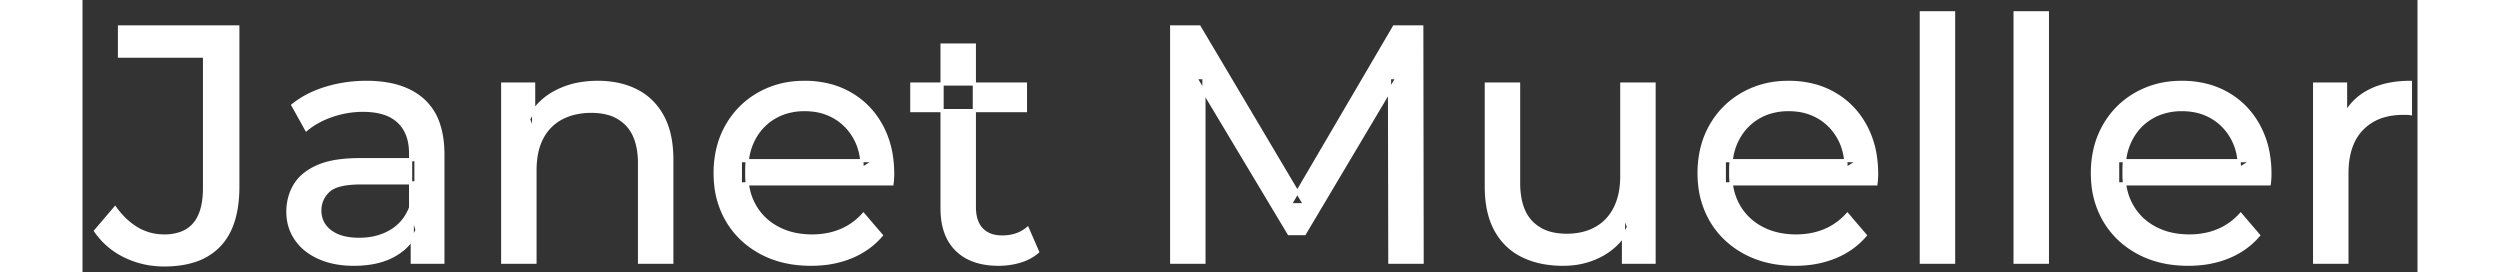 <svg width="688.6" height="75.001" viewBox="-3.9 -3.801 694.6 81.001" xmlns="http://www.w3.org/2000/svg"><rect x="-3.9" y="-3.801" width="694.6" height="81.001" fill="#333333" stroke="none"/><g id="svgGroup" stroke-linecap="round" fill-rule="evenodd" font-size="9pt" stroke="#ffffff" stroke-width="0.25mm" fill="#ffffff" style="stroke:#ffffff;stroke-width:0.25mm;fill:#ffffff"><path d="M 329.7 74.2 L 320.1 74.2 L 320.1 4.2 L 328.3 4.2 L 359.7 57.1 L 355.3 57.1 L 386.3 4.2 L 394.5 4.2 L 394.6 74.2 L 385 74.2 L 384.9 19.3 L 387.2 19.3 L 359.6 65.7 L 355 65.7 L 327.2 19.3 L 329.7 19.3 L 329.7 74.2 Z M 236.9 50.9 L 191.8 50.9 L 191.8 44 L 231.9 44 L 228 46.4 Q 228.1 41.3 225.9 37.3 Q 223.7 33.3 219.85 31.05 A 16.407 16.407 0 0 0 213.67 28.978 A 20.958 20.958 0 0 0 210.9 28.8 A 18.951 18.951 0 0 0 205.657 29.502 A 16.245 16.245 0 0 0 202 31.05 Q 198.1 33.3 195.9 37.35 Q 193.7 41.4 193.7 46.6 L 193.7 48.2 A 19.574 19.574 0 0 0 194.508 53.908 A 17.088 17.088 0 0 0 196.15 57.65 Q 198.6 61.8 203 64.1 Q 207.4 66.4 213.1 66.4 A 23.904 23.904 0 0 0 218.316 65.851 A 20.04 20.04 0 0 0 221.65 64.8 Q 225.5 63.2 228.4 60 L 233.7 66.2 Q 230.1 70.4 224.75 72.6 A 29.254 29.254 0 0 1 216.803 74.585 A 36.365 36.365 0 0 1 212.8 74.8 Q 204.3 74.8 197.85 71.3 Q 191.4 67.8 187.85 61.7 A 26.235 26.235 0 0 1 184.471 51.077 A 32.734 32.734 0 0 1 184.3 47.7 A 30.8 30.8 0 0 1 185.274 39.814 A 25.671 25.671 0 0 1 187.75 33.7 Q 191.2 27.6 197.25 24.15 A 26.427 26.427 0 0 1 208.563 20.784 A 31.98 31.98 0 0 1 210.9 20.7 A 29.623 29.623 0 0 1 218.468 21.632 A 24.537 24.537 0 0 1 224.5 24.1 Q 230.4 27.5 233.75 33.65 A 27.193 27.193 0 0 1 236.704 42.605 A 35.51 35.51 0 0 1 237.1 48 Q 237.1 48.413 237.076 48.92 A 30.412 30.412 0 0 1 237.05 49.4 A 20.408 20.408 0 0 1 236.968 50.361 A 16.896 16.896 0 0 1 236.9 50.9 Z M 529.6 50.9 L 484.5 50.9 L 484.5 44 L 524.6 44 L 520.7 46.4 Q 520.8 41.3 518.6 37.3 Q 516.4 33.3 512.55 31.05 A 16.407 16.407 0 0 0 506.37 28.978 A 20.958 20.958 0 0 0 503.6 28.8 A 18.951 18.951 0 0 0 498.357 29.502 A 16.245 16.245 0 0 0 494.7 31.05 Q 490.8 33.3 488.6 37.35 Q 486.4 41.4 486.4 46.6 L 486.4 48.2 A 19.574 19.574 0 0 0 487.208 53.908 A 17.088 17.088 0 0 0 488.85 57.65 Q 491.3 61.8 495.7 64.1 Q 500.1 66.4 505.8 66.4 A 23.904 23.904 0 0 0 511.016 65.851 A 20.04 20.04 0 0 0 514.35 64.8 Q 518.2 63.2 521.1 60 L 526.4 66.2 Q 522.8 70.4 517.45 72.6 A 29.254 29.254 0 0 1 509.503 74.585 A 36.365 36.365 0 0 1 505.5 74.8 Q 497 74.8 490.55 71.3 Q 484.1 67.8 480.55 61.7 A 26.235 26.235 0 0 1 477.171 51.077 A 32.734 32.734 0 0 1 477 47.7 A 30.8 30.8 0 0 1 477.974 39.814 A 25.671 25.671 0 0 1 480.45 33.7 Q 483.9 27.6 489.95 24.15 A 26.427 26.427 0 0 1 501.263 20.784 A 31.98 31.98 0 0 1 503.6 20.7 A 29.623 29.623 0 0 1 511.168 21.632 A 24.537 24.537 0 0 1 517.2 24.1 Q 523.1 27.5 526.45 33.65 A 27.193 27.193 0 0 1 529.404 42.605 A 35.51 35.51 0 0 1 529.8 48 Q 529.8 48.413 529.776 48.92 A 30.412 30.412 0 0 1 529.75 49.4 A 20.408 20.408 0 0 1 529.668 50.361 A 16.896 16.896 0 0 1 529.6 50.9 Z M 646.6 50.9 L 601.5 50.9 L 601.5 44 L 641.6 44 L 637.7 46.4 Q 637.8 41.3 635.6 37.3 Q 633.4 33.3 629.55 31.05 A 16.407 16.407 0 0 0 623.37 28.978 A 20.958 20.958 0 0 0 620.6 28.8 A 18.951 18.951 0 0 0 615.357 29.502 A 16.245 16.245 0 0 0 611.7 31.05 Q 607.8 33.3 605.6 37.35 Q 603.4 41.4 603.4 46.6 L 603.4 48.2 A 19.574 19.574 0 0 0 604.208 53.908 A 17.088 17.088 0 0 0 605.85 57.65 Q 608.3 61.8 612.7 64.1 Q 617.1 66.4 622.8 66.4 A 23.904 23.904 0 0 0 628.016 65.851 A 20.04 20.04 0 0 0 631.35 64.8 Q 635.2 63.2 638.1 60 L 643.4 66.2 Q 639.8 70.4 634.45 72.6 A 29.254 29.254 0 0 1 626.503 74.585 A 36.365 36.365 0 0 1 622.5 74.8 Q 614 74.8 607.55 71.3 Q 601.1 67.8 597.55 61.7 A 26.235 26.235 0 0 1 594.171 51.077 A 32.734 32.734 0 0 1 594 47.7 A 30.8 30.8 0 0 1 594.974 39.814 A 25.671 25.671 0 0 1 597.45 33.7 Q 600.9 27.6 606.95 24.15 A 26.427 26.427 0 0 1 618.263 20.784 A 31.98 31.98 0 0 1 620.6 20.7 A 29.623 29.623 0 0 1 628.168 21.632 A 24.537 24.537 0 0 1 634.2 24.1 Q 640.1 27.5 643.45 33.65 A 27.193 27.193 0 0 1 646.404 42.605 A 35.51 35.51 0 0 1 646.8 48 Q 646.8 48.413 646.776 48.92 A 30.412 30.412 0 0 1 646.75 49.4 A 20.408 20.408 0 0 1 646.668 50.361 A 16.896 16.896 0 0 1 646.6 50.9 Z M 130.7 74.2 L 121.1 74.2 L 121.1 21.2 L 130.3 21.2 L 130.3 35.5 L 128.8 31.7 A 18.37 18.37 0 0 1 136.632 23.691 A 22.304 22.304 0 0 1 136.8 23.6 A 24.103 24.103 0 0 1 144.637 21.047 A 31.596 31.596 0 0 1 149.4 20.7 A 28.681 28.681 0 0 1 155.423 21.306 A 22.401 22.401 0 0 1 160.85 23.2 Q 165.8 25.7 168.6 30.8 Q 171.005 35.18 171.344 41.552 A 40.392 40.392 0 0 1 171.4 43.7 L 171.4 74.2 L 161.8 74.2 L 161.8 44.8 A 25.194 25.194 0 0 0 161.443 40.41 Q 161.021 38.03 160.1 36.155 A 11.609 11.609 0 0 0 158.05 33.2 A 12.249 12.249 0 0 0 151.996 29.804 Q 149.945 29.3 147.5 29.3 A 21.974 21.974 0 0 0 143.004 29.739 A 16.755 16.755 0 0 0 138.6 31.3 Q 134.8 33.3 132.75 37.2 A 16.742 16.742 0 0 0 131.245 41.424 Q 130.7 43.909 130.7 46.9 L 130.7 74.2 Z M 413.7 51.7 L 413.7 21.2 L 423.3 21.2 L 423.3 50.6 A 25.835 25.835 0 0 0 423.648 54.991 Q 424.056 57.353 424.943 59.216 A 11.588 11.588 0 0 0 427.05 62.3 A 12.249 12.249 0 0 0 433.104 65.696 Q 435.155 66.2 437.6 66.2 Q 442.6 66.2 446.3 64.15 Q 450 62.1 452 58.15 A 17.769 17.769 0 0 0 453.561 53.487 Q 453.959 51.437 453.996 49.089 A 30.758 30.758 0 0 0 454 48.6 L 454 21.2 L 463.6 21.2 L 463.6 74.2 L 454.5 74.2 L 454.5 59.9 L 456 63.7 Q 453.4 69 448.2 71.9 A 23.055 23.055 0 0 1 438.5 74.729 A 27.853 27.853 0 0 1 436.5 74.8 A 31.474 31.474 0 0 1 430.488 74.251 A 24.038 24.038 0 0 1 424.55 72.3 Q 419.4 69.8 416.55 64.65 Q 414.067 60.164 413.747 53.667 A 39.987 39.987 0 0 1 413.7 51.7 Z M 0 64.9 L 5.8 58.1 A 24.684 24.684 0 0 0 8.99 61.733 A 19.51 19.51 0 0 0 12.35 64.25 Q 16 66.4 20.4 66.4 A 14.398 14.398 0 0 0 25.509 65.567 Q 32.4 62.961 32.4 52.2 L 32.4 12.9 L 7.1 12.9 L 7.1 4.2 L 42.3 4.2 L 42.3 51.7 A 39.412 39.412 0 0 1 41.811 58.127 Q 40.652 65.122 36.75 69.2 A 17.658 17.658 0 0 1 28.978 73.85 Q 26.151 74.712 22.74 74.928 A 37.098 37.098 0 0 1 20.4 75 Q 14.2 75 8.8 72.4 Q 3.4 69.8 0 64.9 Z M 103.3 74.2 L 94.2 74.2 L 94.2 63 L 93.7 60.9 L 93.7 41.8 A 16.79 16.79 0 0 0 93.282 37.936 Q 92.569 34.92 90.642 32.845 A 10.596 10.596 0 0 0 90.15 32.35 A 11.125 11.125 0 0 0 86.042 29.945 Q 84.316 29.356 82.201 29.134 A 25.895 25.895 0 0 0 79.5 29 Q 74.8 29 70.3 30.55 A 26.853 26.853 0 0 0 66.032 32.428 A 20.968 20.968 0 0 0 62.7 34.7 L 58.7 27.5 A 27.191 27.191 0 0 1 65.115 23.696 A 33.816 33.816 0 0 1 68.55 22.45 Q 74.3 20.7 80.6 20.7 A 35.973 35.973 0 0 1 87.142 21.257 Q 93.413 22.418 97.4 26 A 16.577 16.577 0 0 1 102.068 33.406 Q 102.949 36.131 103.2 39.454 A 36.439 36.439 0 0 1 103.3 42.2 L 103.3 74.2 Z M 669.7 74.2 L 660.1 74.2 L 660.1 21.2 L 669.3 21.2 L 669.3 35.6 L 668.4 32 Q 670.6 26.5 675.8 23.6 Q 680.694 20.871 687.714 20.71 A 38.742 38.742 0 0 1 688.6 20.7 L 688.6 30 A 7.339 7.339 0 0 0 687.799 29.91 A 6.32 6.32 0 0 0 687.45 29.9 L 686.4 29.9 A 20.808 20.808 0 0 0 681.177 30.52 A 14.71 14.71 0 0 0 674.2 34.5 Q 670.235 38.553 669.764 45.79 A 30.941 30.941 0 0 0 669.7 47.8 L 669.7 74.2 Z M 78.5 43.7 L 95.3 43.7 L 95.3 50.6 L 78.9 50.6 A 33.801 33.801 0 0 0 75.688 50.741 Q 72.541 51.043 70.661 51.991 A 5.98 5.98 0 0 0 69.2 53 A 8.038 8.038 0 0 0 67.213 55.924 A 7.947 7.947 0 0 0 66.7 58.8 A 7.892 7.892 0 0 0 67.359 62.066 Q 68.093 63.703 69.645 64.93 A 9.596 9.596 0 0 0 69.8 65.05 A 10.572 10.572 0 0 0 73.201 66.727 Q 75.457 67.4 78.4 67.4 Q 83.8 67.4 87.85 65 Q 91.9 62.6 93.7 58 L 95.6 64.6 A 14.63 14.63 0 0 1 89.985 71.379 A 18.623 18.623 0 0 1 88.9 72.05 Q 84.629 74.497 78.379 74.767 A 36.629 36.629 0 0 1 76.8 74.8 A 29.483 29.483 0 0 1 71.587 74.361 A 21.944 21.944 0 0 1 66.45 72.8 Q 62 70.8 59.6 67.25 Q 57.2 63.7 57.2 59.2 A 15.524 15.524 0 0 1 58.282 53.374 A 14.759 14.759 0 0 1 59.25 51.4 A 12.271 12.271 0 0 1 62.489 47.821 Q 63.889 46.761 65.691 45.919 A 21.869 21.869 0 0 1 65.95 45.8 A 20.383 20.383 0 0 1 69.883 44.523 Q 73.555 43.7 78.5 43.7 Z M 251.8 58.2 L 251.8 9.6 L 261.4 9.6 L 261.4 57.8 Q 261.4 60.89 262.51 62.947 A 6.948 6.948 0 0 0 263.55 64.4 A 6.955 6.955 0 0 0 266.96 66.377 Q 268.084 66.67 269.421 66.697 A 13.578 13.578 0 0 0 269.7 66.7 A 13.377 13.377 0 0 0 273.23 66.255 A 10.396 10.396 0 0 0 277.2 64.2 L 280.2 71.1 Q 278 73 274.95 73.9 Q 271.9 74.8 268.6 74.8 Q 262.26 74.8 258.181 72.099 A 13.455 13.455 0 0 1 256.2 70.5 Q 252.137 66.529 251.826 59.403 A 27.594 27.594 0 0 1 251.8 58.2 Z M 552.7 74.2 L 543.1 74.2 L 543.1 0 L 552.7 0 L 552.7 74.2 Z M 580.6 74.2 L 571 74.2 L 571 0 L 580.6 0 L 580.6 74.2 Z M 276.6 29.1 L 242.8 29.1 L 242.8 21.2 L 276.6 21.2 L 276.6 29.1 Z" vector-effect="non-scaling-stroke"/></g></svg>